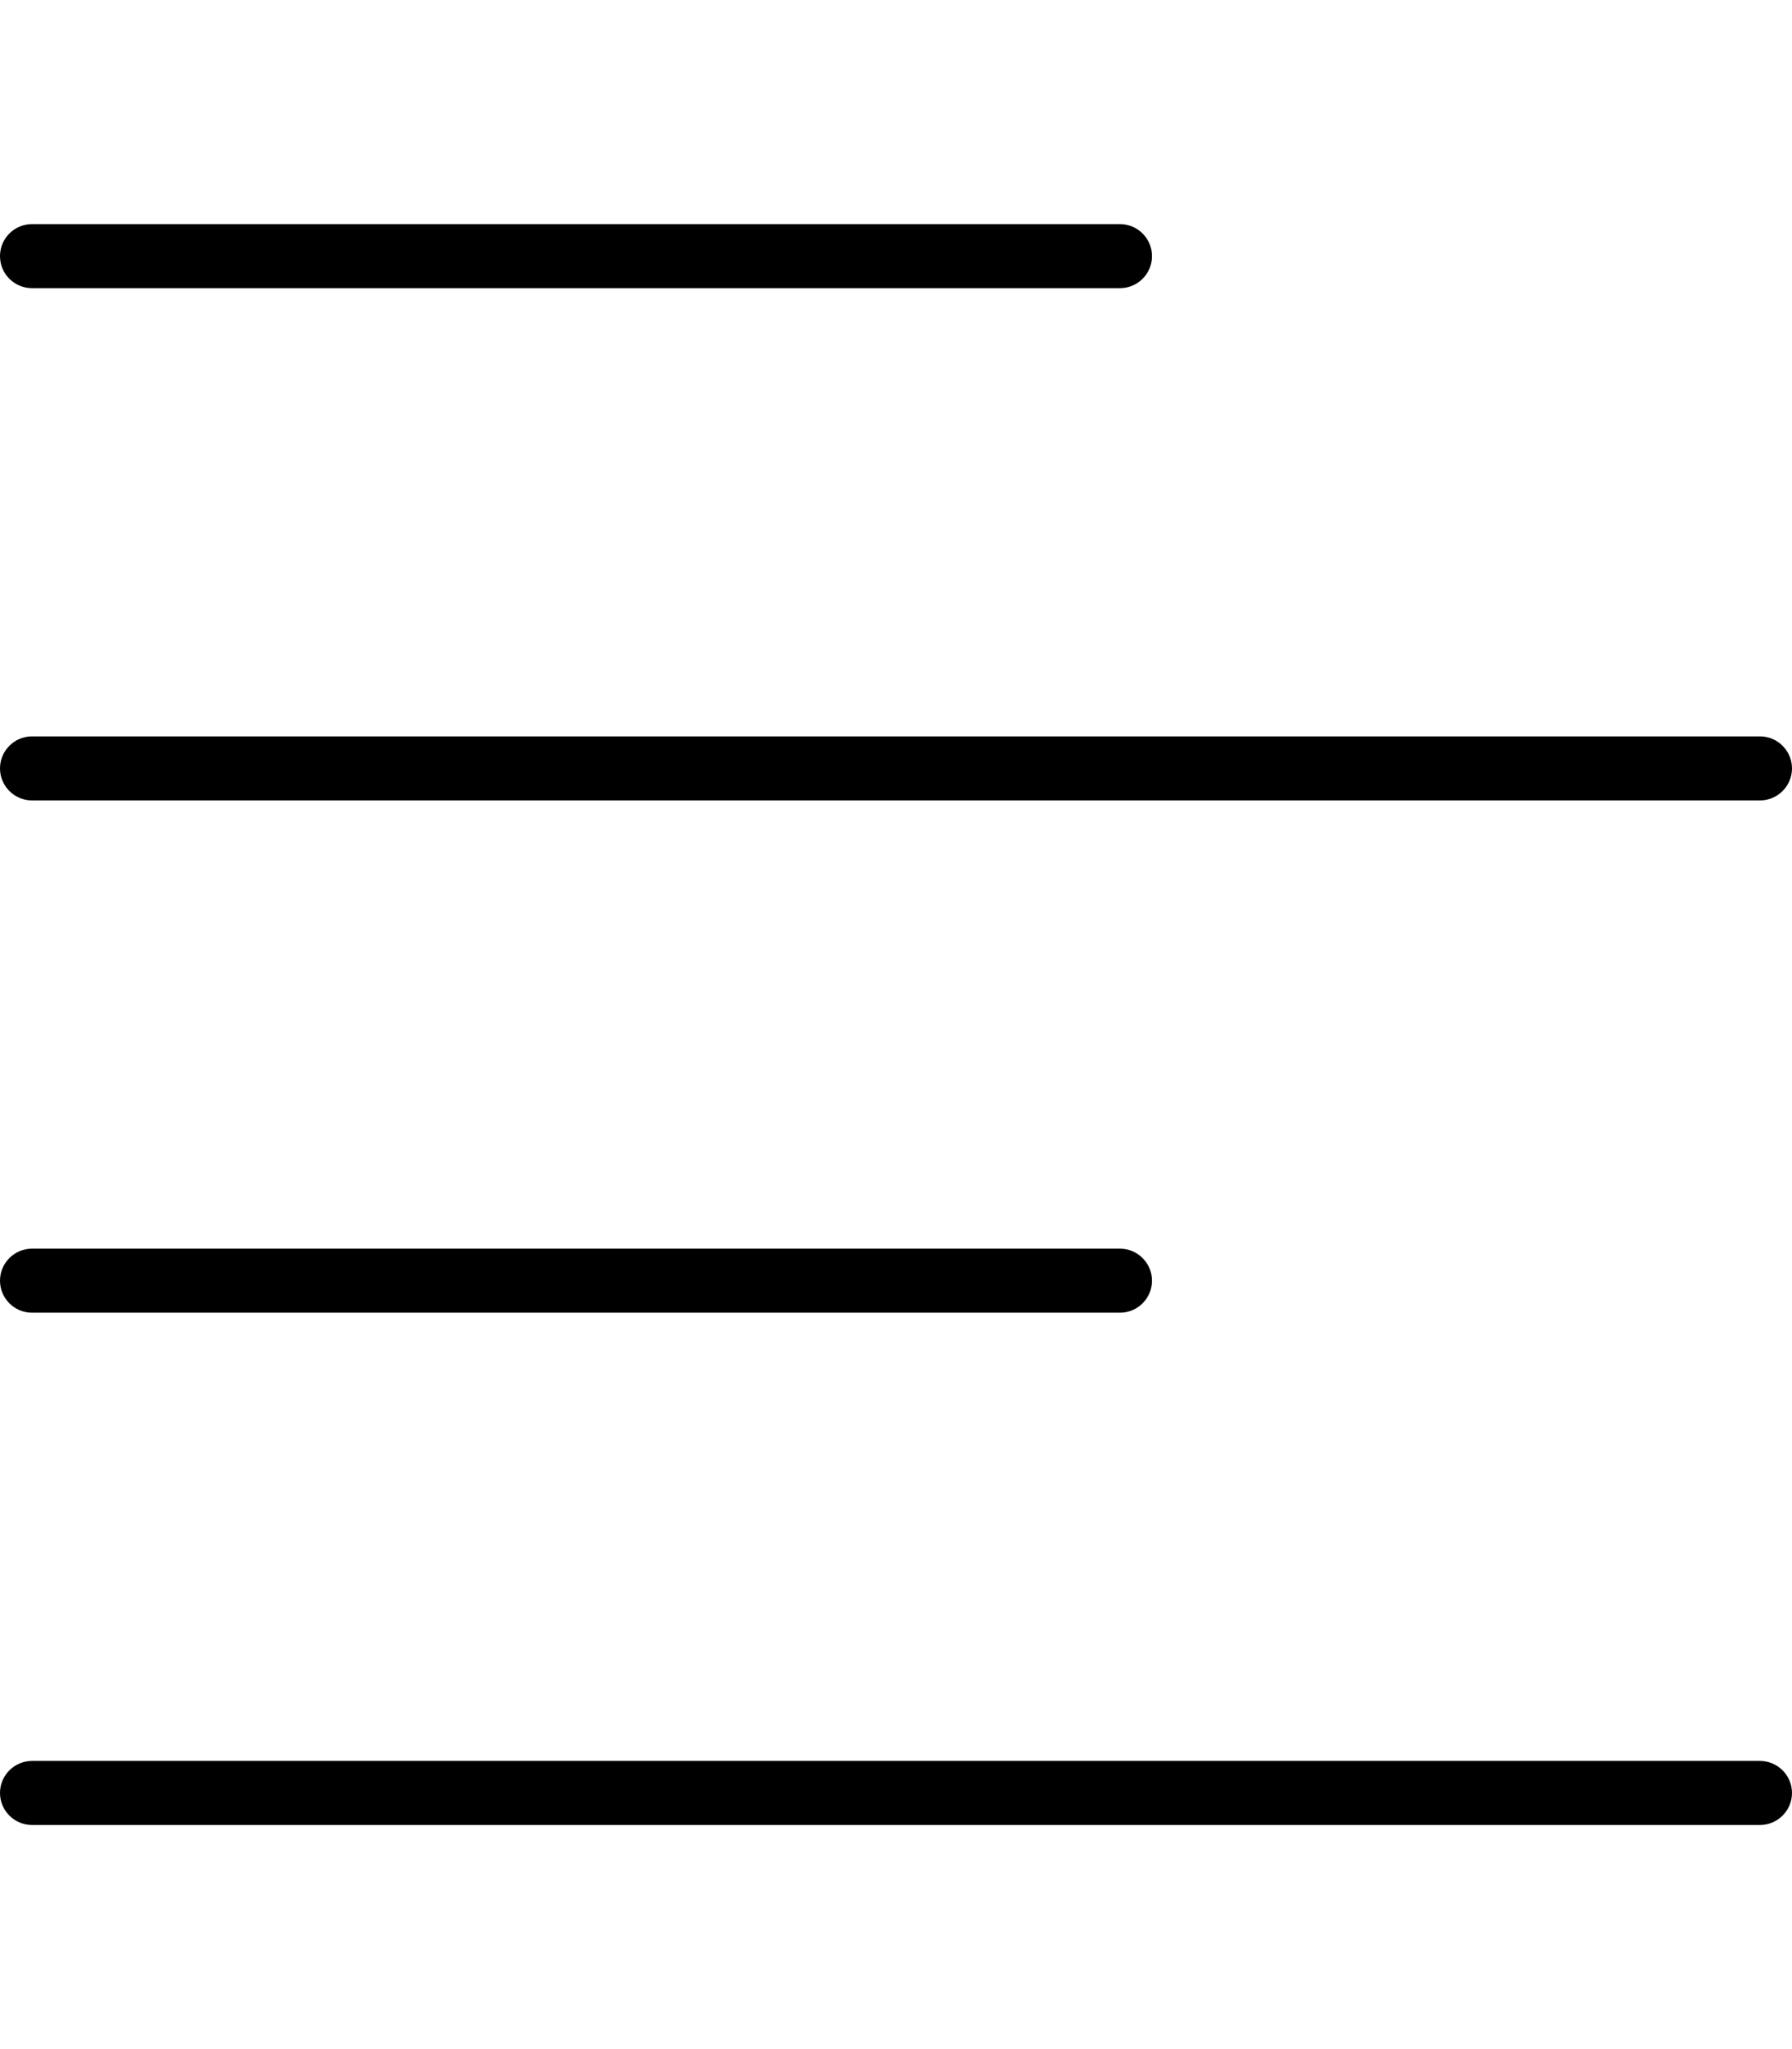 <svg xmlns="http://www.w3.org/2000/svg" viewBox="0 0 448 512"><!--! Font Awesome Pro 6.2.0 by @fontawesome - https://fontawesome.com License - https://fontawesome.com/license (Commercial License) Copyright 2022 Fonticons, Inc. --><path d="M280 56C284.4 56 288 59.58 288 64C288 68.42 284.4 72 280 72H8C3.582 72 0 68.42 0 64C0 59.58 3.582 56 8 56H280zM440 184C444.4 184 448 187.6 448 192C448 196.4 444.4 200 440 200H8C3.582 200 0 196.4 0 192C0 187.6 3.582 184 8 184H440zM0 320C0 315.6 3.582 312 8 312H280C284.4 312 288 315.6 288 320C288 324.4 284.4 328 280 328H8C3.582 328 0 324.4 0 320zM440 440C444.4 440 448 443.6 448 448C448 452.4 444.4 456 440 456H8C3.582 456 0 452.4 0 448C0 443.6 3.582 440 8 440H440z"/></svg>